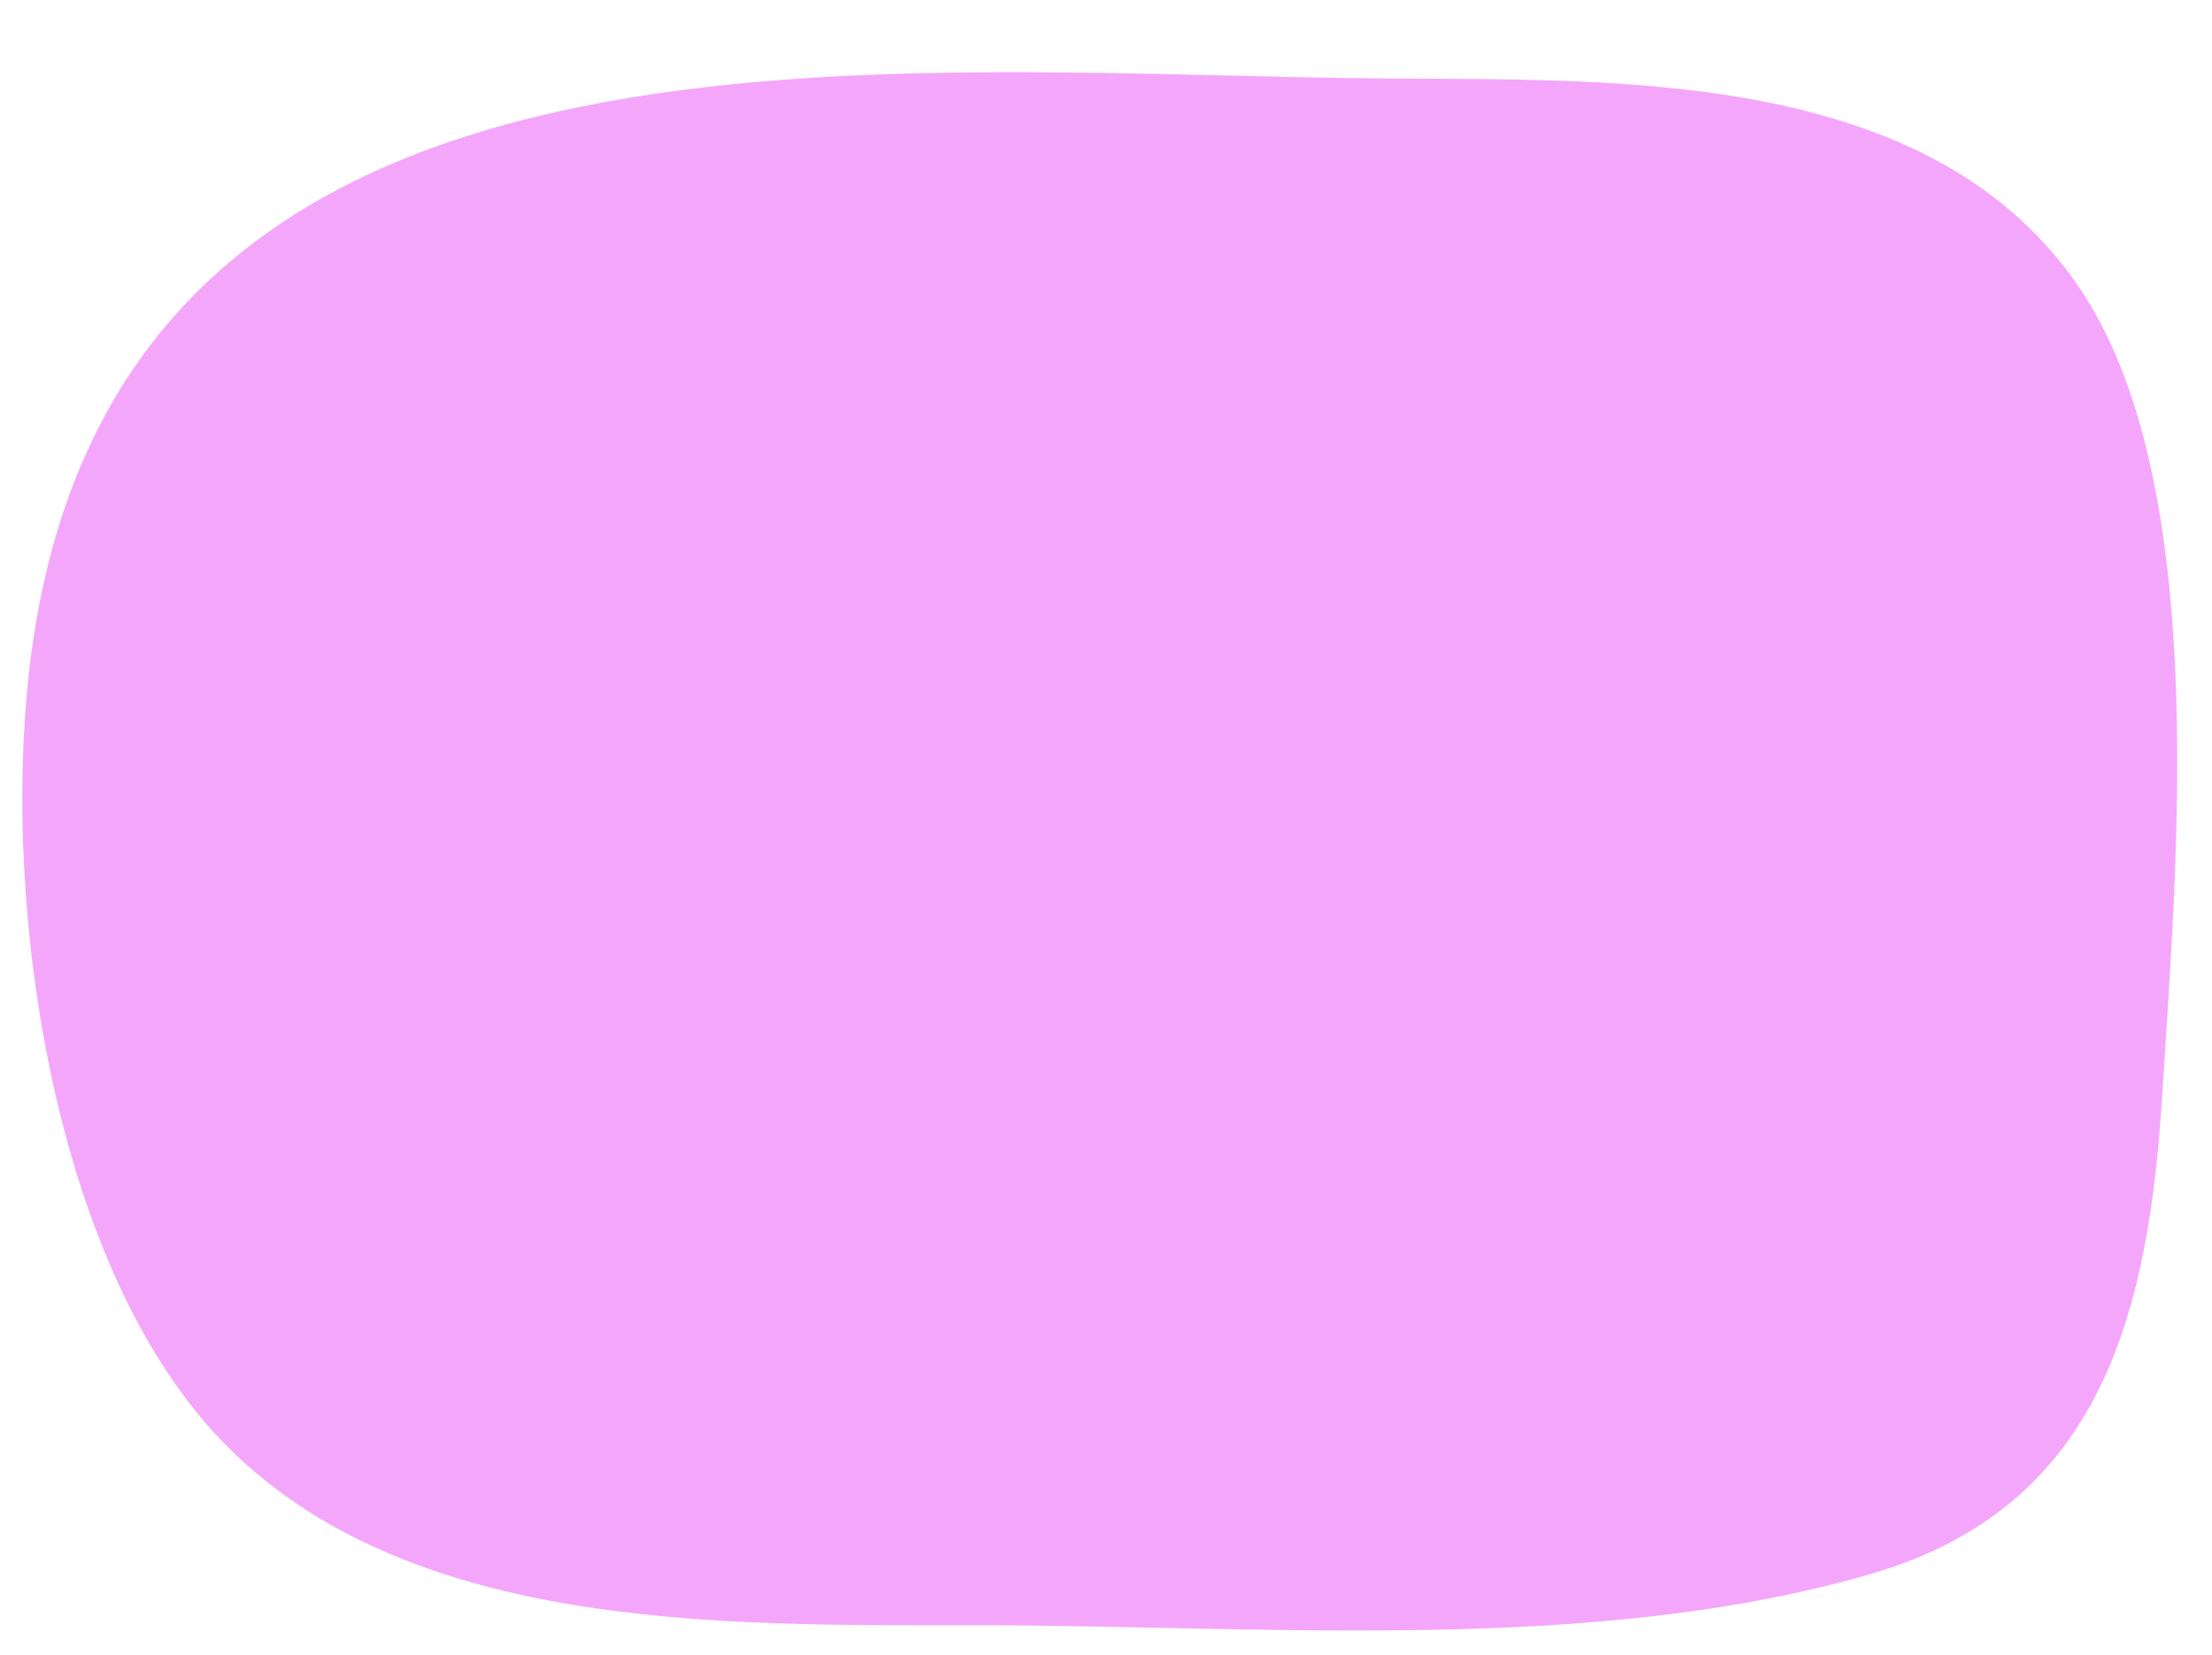 <?xml version="1.0" encoding="UTF-8" standalone="no"?><svg xmlns="http://www.w3.org/2000/svg" xmlns:xlink="http://www.w3.org/1999/xlink" data-name="Blob pelen" fill="#000000" height="311.9" preserveAspectRatio="xMidYMid meet" version="1" viewBox="-4.2 -13.6 416.7 311.9" width="416.7" zoomAndPan="magnify"><g id="change1_1"><path d="m179.764,292.652c-47.258-.082-109.74,1.785-144.379-37.124C4.568,220.913-4.244,152.836,1.777,108.924,18.587-13.65,154.173-.341,250.168,1.12c45.138.687,107.515-3.624,136.992,38.972,25.305,36.569,18.613,109.691,16.017,151.948-2.541,41.348-11.252,78.155-54.717,90.871-52.418,15.335-114.543,9.741-168.696,9.741Z" fill="#f4a7fa"/></g></svg>